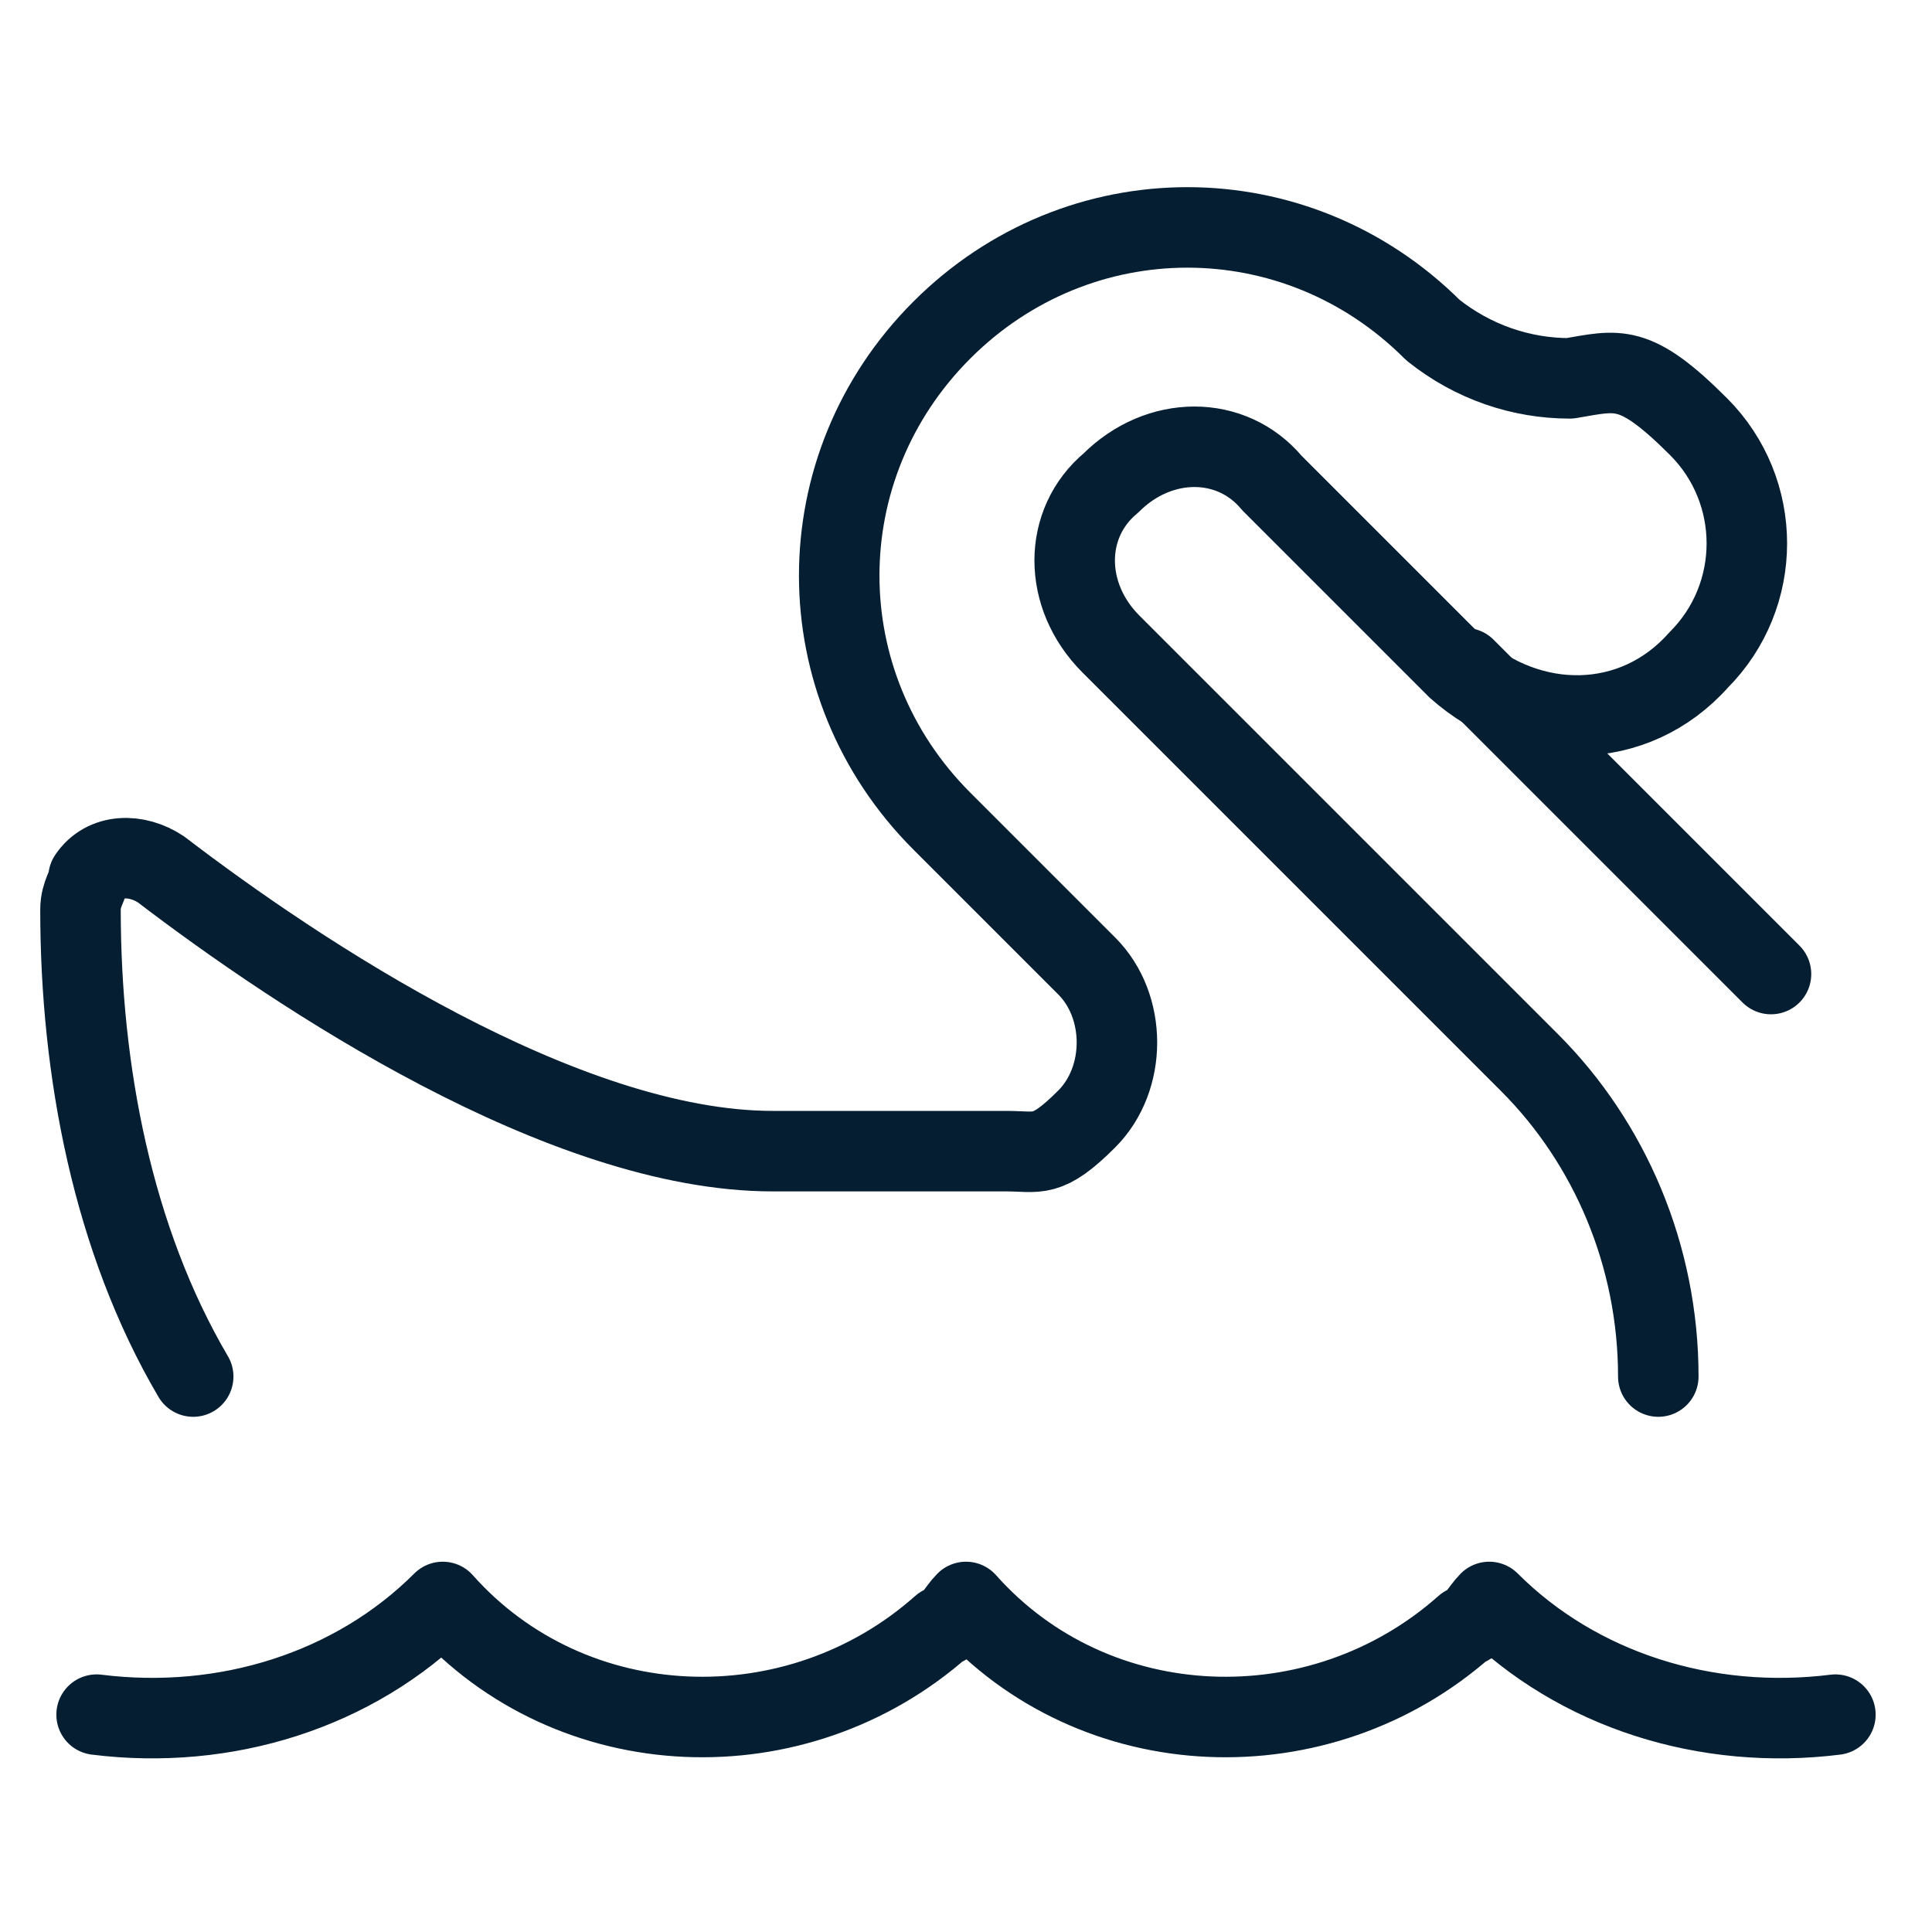 <?xml version="1.0" encoding="UTF-8"?>
<svg xmlns="http://www.w3.org/2000/svg" version="1.1" viewBox="0 0 24 24">
  <defs>
    <style>
      .cls-1 {
        fill: none;
        stroke: #051e32;
        stroke-linecap: round;
        stroke-linejoin: round;
      }
    </style>
  </defs>
  <!-- Generator: Adobe Illustrator 28.6.0, SVG Export Plug-In . SVG Version: 1.2.0 Build 709)  -->
  <g>
    <g id="Layer_1">
      <g id="Swan-Water--Streamline-Ultimate.svg">
        <g>
          <g>
            <path class="cls-1" d="M18.2,8.3l3.8,3.8"/>
            <path class="cls-1" d="M20.6,17.1c0-1.5-.6-2.9-1.6-3.9l-5.2-5.2c-.6-.6-.6-1.5,0-2h0c.6-.6,1.5-.6,2,0l2.3,2.3c.9.8,2.2.8,3-.1.8-.8.8-2.1,0-2.9s-1-.7-1.6-.6c-.6,0-1.2-.2-1.7-.6-1.7-1.7-4.4-1.7-6.1,0-1.7,1.7-1.7,4.4,0,6.1l1.8,1.8c.5.5.5,1.4,0,1.9s-.6.4-1,.4h-2.9c-2.6,0-5.9-2.2-7.6-3.5-.3-.2-.7-.2-.9.1,0,.1-.1.2-.1.4,0,2,.4,4.1,1.4,5.8"/>
          </g>
          <path class="cls-1" d="M1.2,21.3c1.6.2,3.2-.3,4.3-1.4,1.6,1.8,4.4,1.9,6.2.3.1,0,.2-.2.3-.3,1.6,1.8,4.4,1.9,6.2.3.1,0,.2-.2.3-.3,1.1,1.1,2.7,1.6,4.3,1.4"/>
        </g>
      </g>
    </g>
  </g>
</svg>